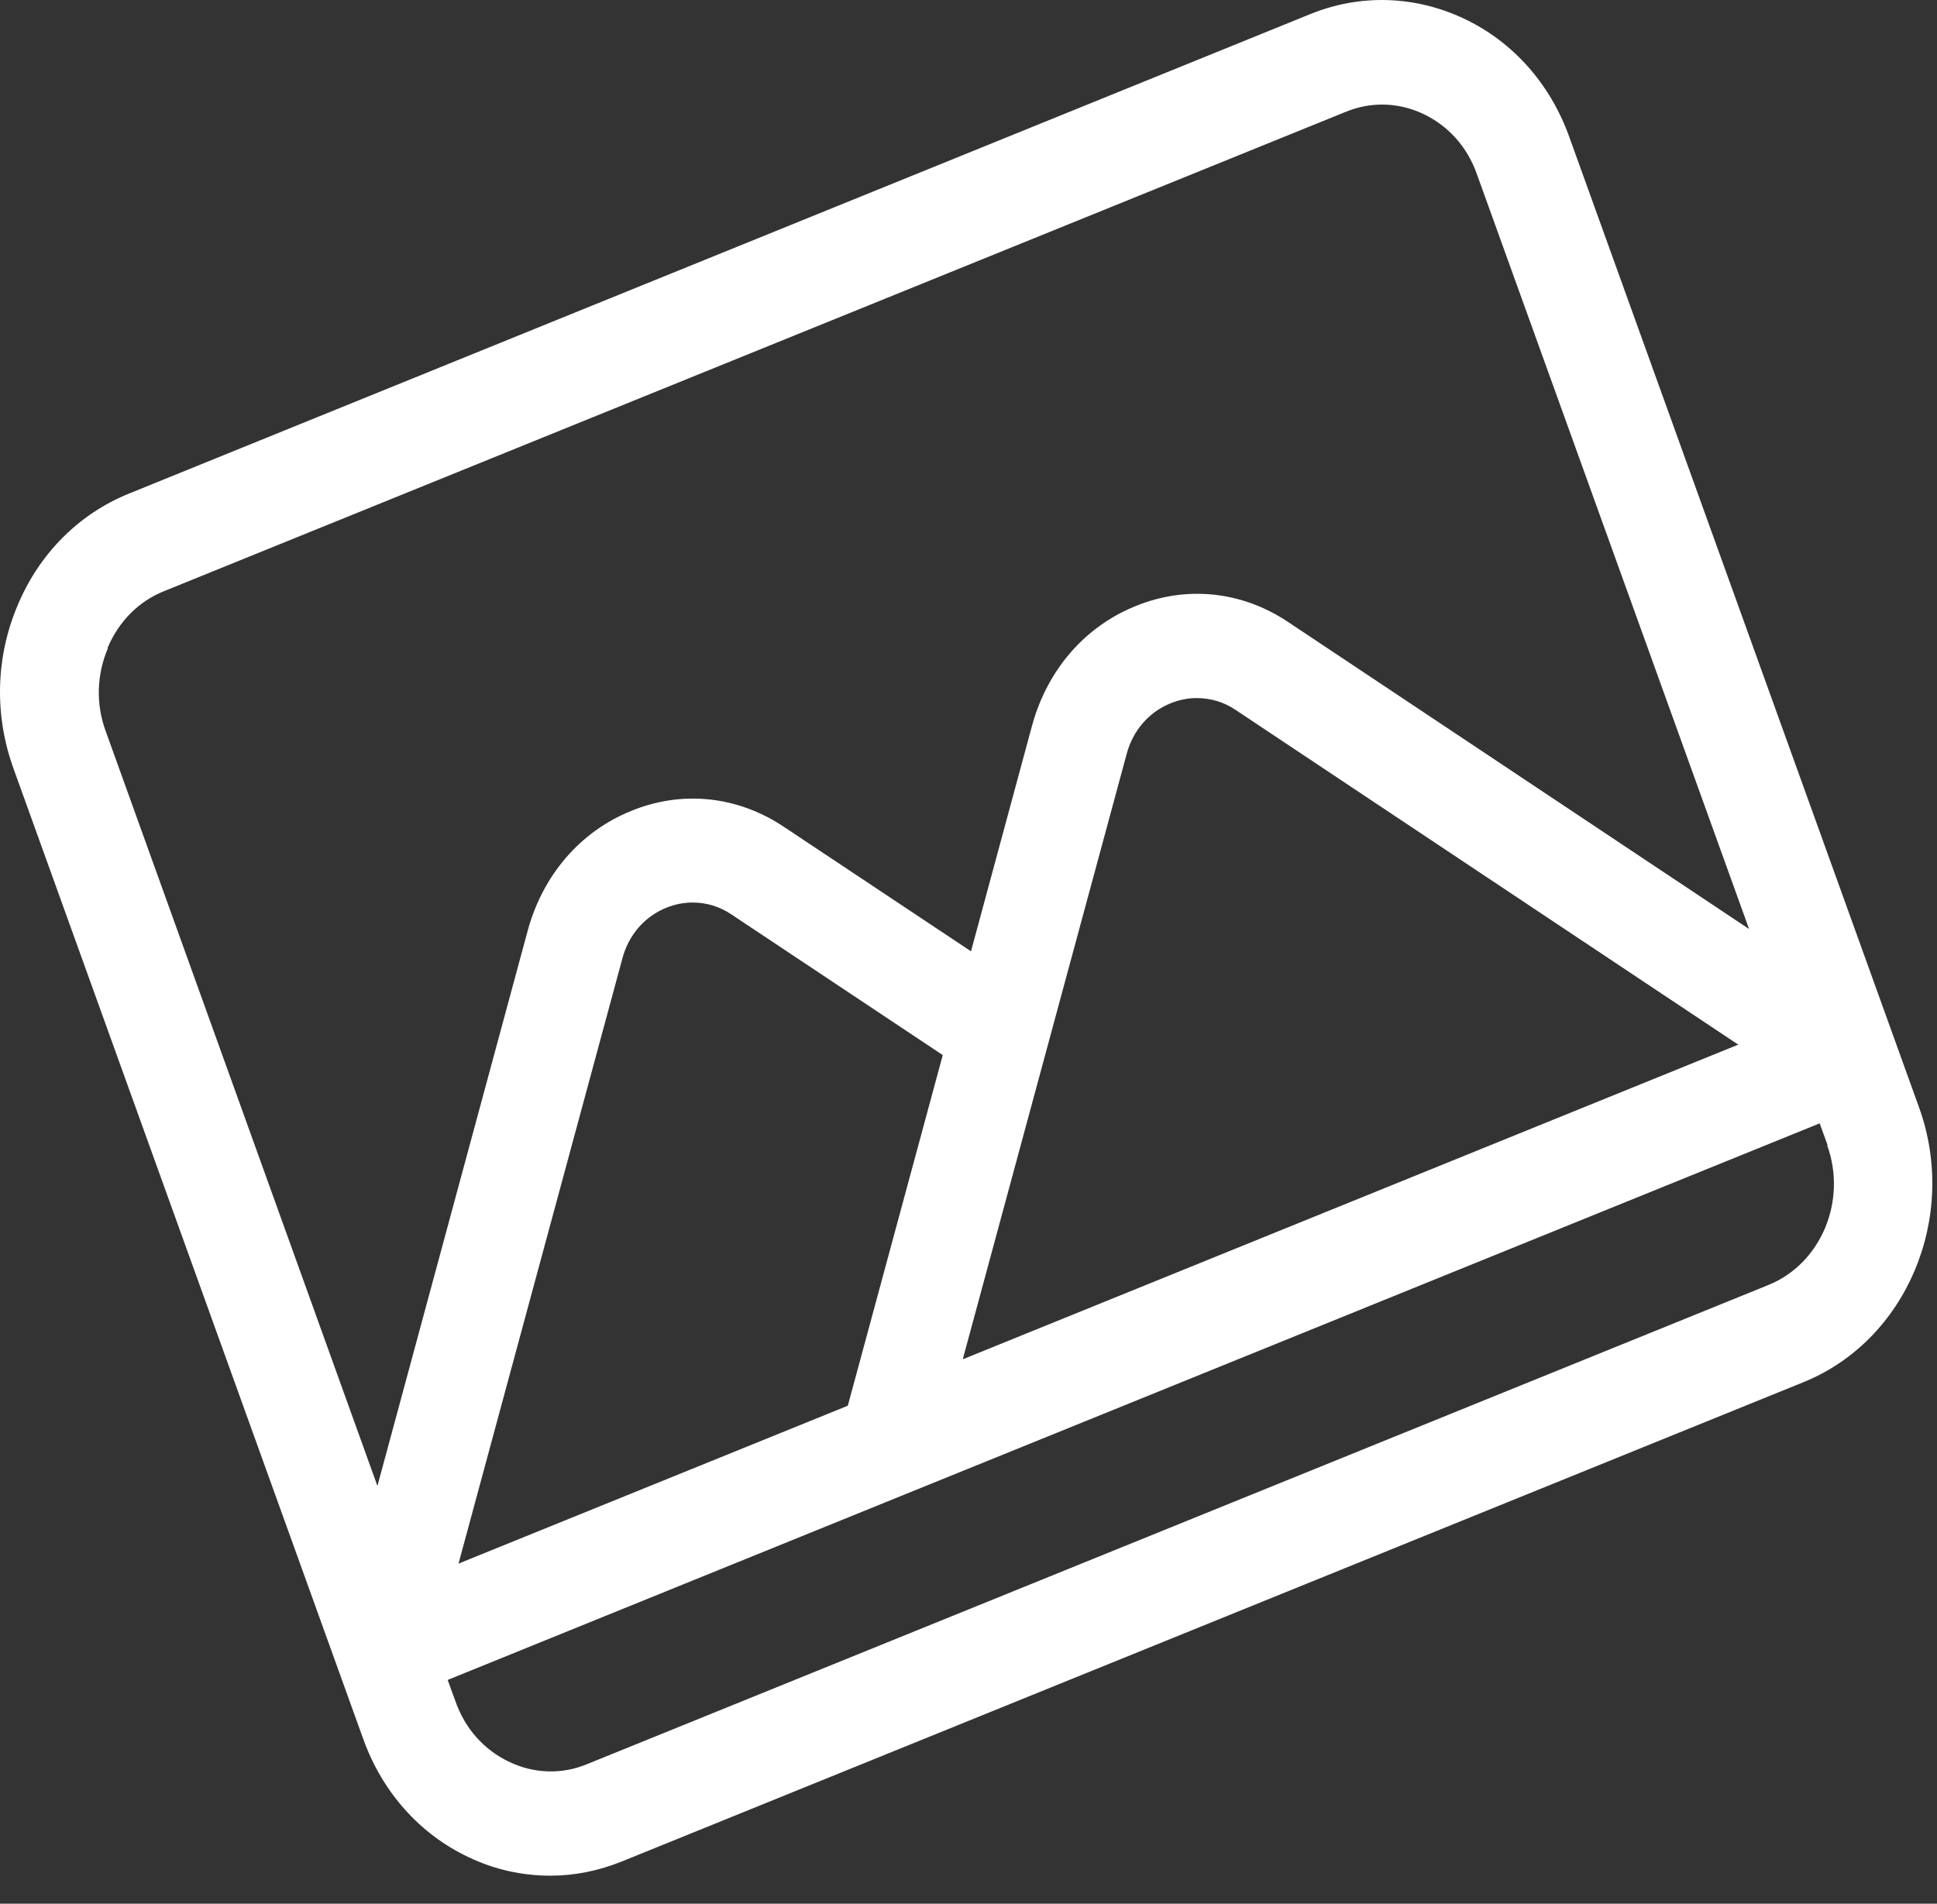 <?xml version="1.0" encoding="UTF-8"?> <svg xmlns="http://www.w3.org/2000/svg" width="59" height="58" viewBox="0 0 59 58" fill="none"><rect x="0" y="0" width="59" height="58" fill="#333333" stroke="none"/><path d="M11.066 52.986C11.646 54.599 12.786 55.883 14.276 56.584C15.076 56.966 15.916 57.146 16.766 57.146C17.506 57.146 18.236 56.997 18.946 56.711L54.936 42.109C58.076 40.836 59.656 37.08 58.456 33.747L47.796 4.162C47.216 2.549 46.076 1.265 44.586 0.565C43.096 -0.135 41.436 -0.188 39.916 0.427L3.926 15.039C2.406 15.655 1.196 16.864 0.536 18.445C-0.134 20.027 -0.174 21.788 0.406 23.401L11.066 52.986ZM3.276 19.74C3.616 18.934 4.226 18.318 4.996 18.011L40.986 3.409C41.346 3.26 41.726 3.186 42.096 3.186C42.526 3.186 42.956 3.282 43.356 3.473C44.116 3.833 44.696 4.481 44.986 5.308L53.276 28.304L39.226 18.944C37.826 18.011 36.136 17.83 34.586 18.467C33.036 19.093 31.896 20.419 31.436 22.107L29.576 28.983L23.866 25.184C22.466 24.25 20.776 24.07 19.226 24.706C17.676 25.332 16.536 26.659 16.076 28.346L11.496 45.272L3.216 22.266C2.916 21.449 2.946 20.547 3.286 19.751L3.276 19.74ZM55.656 34.894C56.266 36.591 55.466 38.501 53.866 39.149L17.876 53.75C17.106 54.069 16.256 54.037 15.506 53.676C14.746 53.315 14.166 52.668 13.876 51.84L13.636 51.182L27.596 45.516L55.426 34.225L55.666 34.883L55.656 34.894ZM29.326 41.409L34.316 22.977C34.506 22.255 34.996 21.693 35.656 21.427C35.916 21.321 36.186 21.268 36.456 21.268C36.866 21.268 37.276 21.385 37.636 21.629L52.946 31.827L29.336 41.409H29.326ZM25.816 42.831L13.966 47.638L18.956 29.206C19.146 28.484 19.636 27.922 20.296 27.656C20.556 27.55 20.826 27.497 21.096 27.497C21.506 27.497 21.916 27.614 22.276 27.858L28.716 32.145L25.826 42.82L25.816 42.831Z" fill="white"></path></svg> 